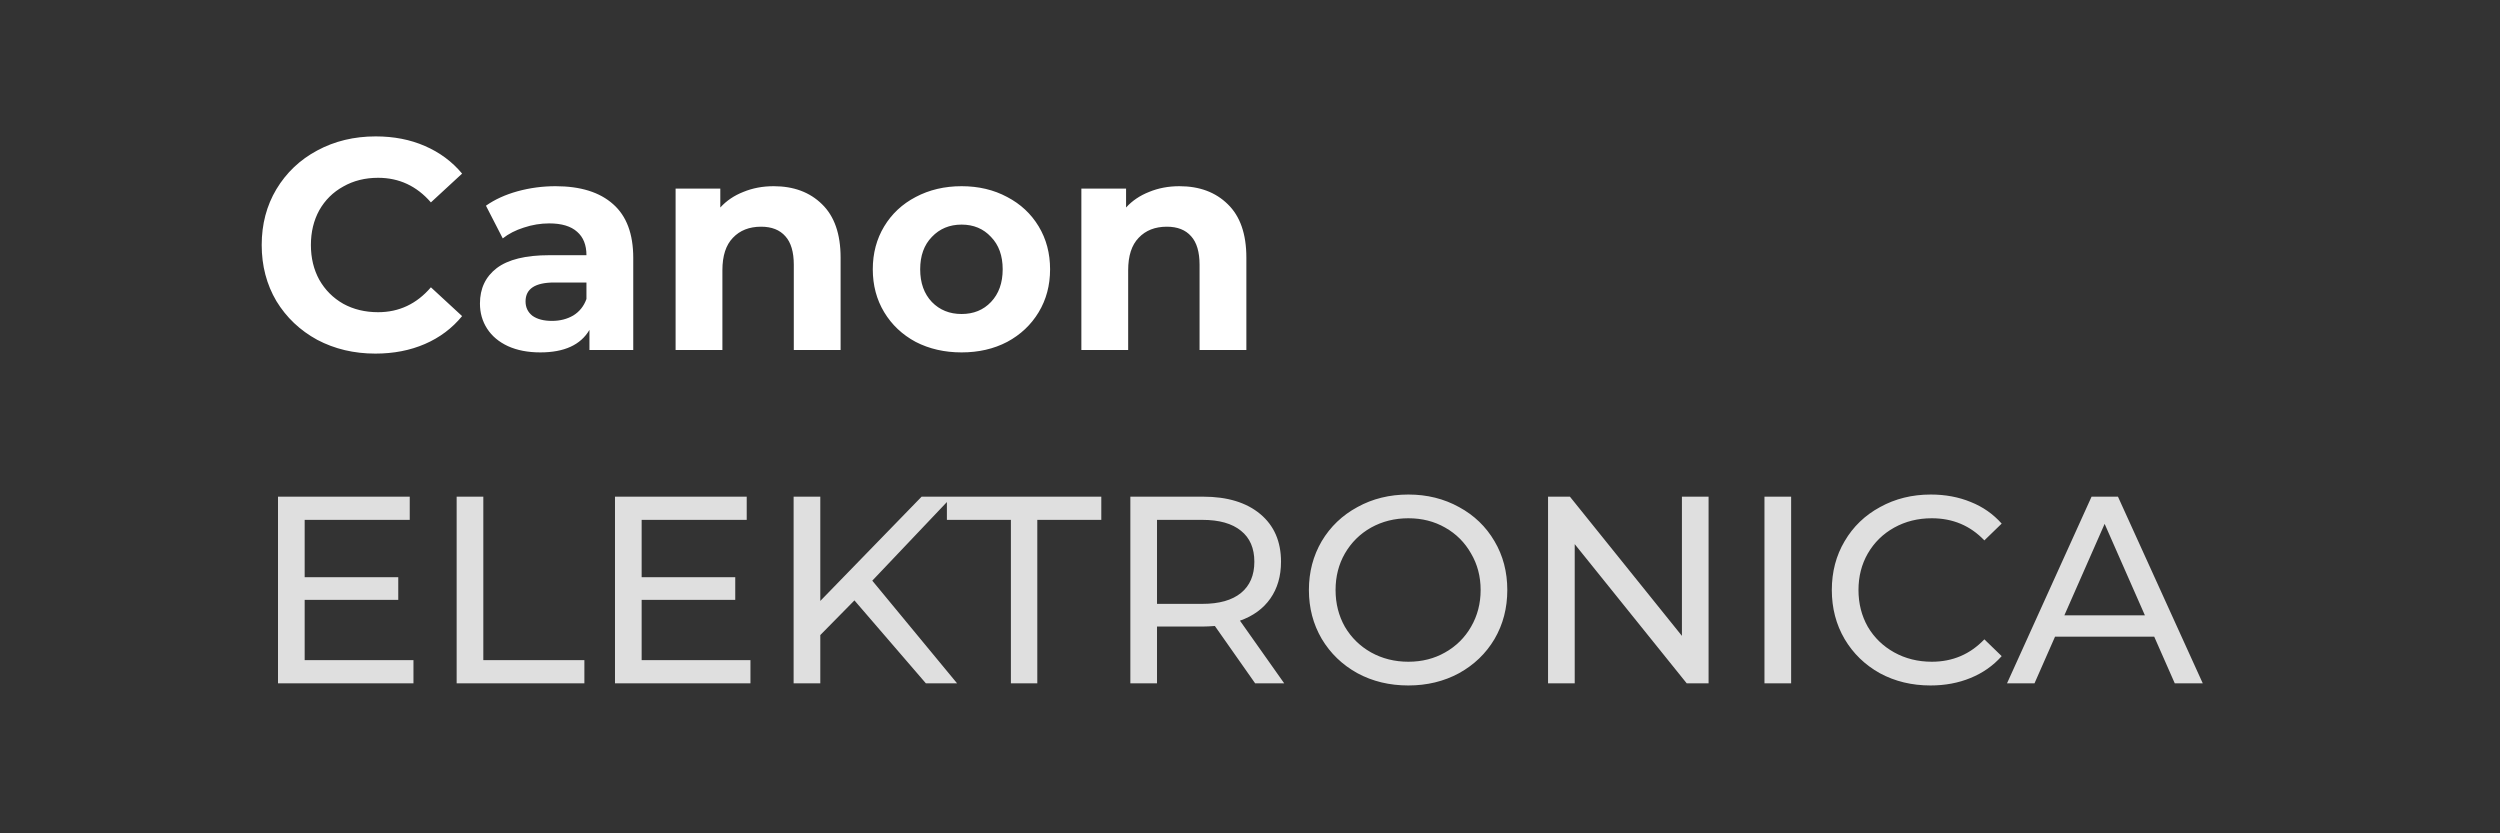 <svg width="150" height="50" viewBox="0 0 150 50" fill="none" xmlns="http://www.w3.org/2000/svg">
<rect x="0" y="0" width="150" height="50" fill="#333333" stroke="none"/>
<path d="M24.808 39.608V41H16.68V29.8H24.584V31.192H18.28V34.632H23.896V35.992H18.28V39.608H24.808ZM27.399 29.8H28.999V39.608H35.063V41H27.399V29.8ZM45.027 39.608V41H36.899V29.8H44.803V31.192H38.499V34.632H44.115V35.992H38.499V39.608H45.027ZM51.266 36.024L49.218 38.104V41H47.617V29.8H49.218V36.056L55.297 29.8H57.121L52.337 34.84L57.425 41H55.553L51.266 36.024ZM60.654 31.192H56.814V29.8H66.078V31.192H62.238V41H60.654V31.192ZM75.309 41L72.893 37.56C72.594 37.581 72.359 37.592 72.189 37.592H69.421V41H67.821V29.8H72.189C73.639 29.8 74.781 30.147 75.613 30.84C76.445 31.533 76.861 32.488 76.861 33.704C76.861 34.568 76.647 35.304 76.221 35.912C75.794 36.52 75.186 36.963 74.397 37.24L77.053 41H75.309ZM72.141 36.232C73.154 36.232 73.927 36.013 74.461 35.576C74.994 35.139 75.261 34.515 75.261 33.704C75.261 32.893 74.994 32.275 74.461 31.848C73.927 31.411 73.154 31.192 72.141 31.192H69.421V36.232H72.141ZM84.502 41.128C83.371 41.128 82.352 40.883 81.446 40.392C80.539 39.891 79.824 39.203 79.302 38.328C78.79 37.453 78.534 36.477 78.534 35.4C78.534 34.323 78.79 33.347 79.302 32.472C79.824 31.597 80.539 30.915 81.446 30.424C82.352 29.923 83.371 29.672 84.502 29.672C85.622 29.672 86.635 29.923 87.542 30.424C88.448 30.915 89.158 31.597 89.67 32.472C90.182 33.336 90.438 34.312 90.438 35.4C90.438 36.488 90.182 37.469 89.67 38.344C89.158 39.208 88.448 39.891 87.542 40.392C86.635 40.883 85.622 41.128 84.502 41.128ZM84.502 39.704C85.323 39.704 86.059 39.517 86.71 39.144C87.371 38.771 87.888 38.259 88.262 37.608C88.646 36.947 88.838 36.211 88.838 35.4C88.838 34.589 88.646 33.859 88.262 33.208C87.888 32.547 87.371 32.029 86.71 31.656C86.059 31.283 85.323 31.096 84.502 31.096C83.68 31.096 82.934 31.283 82.262 31.656C81.6 32.029 81.078 32.547 80.694 33.208C80.32 33.859 80.134 34.589 80.134 35.4C80.134 36.211 80.32 36.947 80.694 37.608C81.078 38.259 81.6 38.771 82.262 39.144C82.934 39.517 83.68 39.704 84.502 39.704ZM102.515 29.8V41H101.203L94.483 32.648V41H92.883V29.8H94.195L100.915 38.152V29.8H102.515ZM105.868 29.8H107.468V41H105.868V29.8ZM115.829 41.128C114.709 41.128 113.695 40.883 112.789 40.392C111.893 39.891 111.189 39.208 110.677 38.344C110.165 37.469 109.909 36.488 109.909 35.4C109.909 34.312 110.165 33.336 110.677 32.472C111.189 31.597 111.898 30.915 112.805 30.424C113.711 29.923 114.725 29.672 115.845 29.672C116.719 29.672 117.519 29.821 118.245 30.12C118.97 30.408 119.589 30.84 120.101 31.416L119.061 32.424C118.218 31.539 117.167 31.096 115.909 31.096C115.077 31.096 114.325 31.283 113.653 31.656C112.981 32.029 112.453 32.547 112.069 33.208C111.695 33.859 111.509 34.589 111.509 35.4C111.509 36.211 111.695 36.947 112.069 37.608C112.453 38.259 112.981 38.771 113.653 39.144C114.325 39.517 115.077 39.704 115.909 39.704C117.157 39.704 118.207 39.256 119.061 38.36L120.101 39.368C119.589 39.944 118.965 40.381 118.229 40.68C117.503 40.979 116.703 41.128 115.829 41.128ZM129.253 38.2H123.302L122.07 41H120.421L125.494 29.8H127.078L132.166 41H130.486L129.253 38.2ZM128.694 36.92L126.278 31.432L123.862 36.92H128.694Z" fill="#DFDFDF"/>
<path d="M22.524 21.216C21.24 21.216 20.076 20.94 19.032 20.388C18 19.824 17.184 19.05 16.584 18.066C15.996 17.07 15.702 15.948 15.702 14.7C15.702 13.452 15.996 12.336 16.584 11.352C17.184 10.356 18 9.582 19.032 9.03C20.076 8.466 21.246 8.184 22.542 8.184C23.634 8.184 24.618 8.376 25.494 8.76C26.382 9.144 27.126 9.696 27.726 10.416L25.854 12.144C25.002 11.16 23.946 10.668 22.686 10.668C21.906 10.668 21.21 10.842 20.598 11.19C19.986 11.526 19.506 12 19.158 12.612C18.822 13.224 18.654 13.92 18.654 14.7C18.654 15.48 18.822 16.176 19.158 16.788C19.506 17.4 19.986 17.88 20.598 18.228C21.21 18.564 21.906 18.732 22.686 18.732C23.946 18.732 25.002 18.234 25.854 17.238L27.726 18.966C27.126 19.698 26.382 20.256 25.494 20.64C24.606 21.024 23.616 21.216 22.524 21.216ZM33.333 11.172C34.833 11.172 35.985 11.532 36.789 12.252C37.593 12.96 37.995 14.034 37.995 15.474V21H35.367V19.794C34.839 20.694 33.855 21.144 32.415 21.144C31.671 21.144 31.023 21.018 30.471 20.766C29.931 20.514 29.517 20.166 29.229 19.722C28.941 19.278 28.797 18.774 28.797 18.21C28.797 17.31 29.133 16.602 29.805 16.086C30.489 15.57 31.539 15.312 32.955 15.312H35.187C35.187 14.7 35.001 14.232 34.629 13.908C34.257 13.572 33.699 13.404 32.955 13.404C32.439 13.404 31.929 13.488 31.425 13.656C30.933 13.812 30.513 14.028 30.165 14.304L29.157 12.342C29.685 11.97 30.315 11.682 31.047 11.478C31.791 11.274 32.553 11.172 33.333 11.172ZM33.117 19.254C33.597 19.254 34.023 19.146 34.395 18.93C34.767 18.702 35.031 18.372 35.187 17.94V16.95H33.261C32.109 16.95 31.533 17.328 31.533 18.084C31.533 18.444 31.671 18.732 31.947 18.948C32.235 19.152 32.625 19.254 33.117 19.254ZM46.422 11.172C47.622 11.172 48.588 11.532 49.32 12.252C50.064 12.972 50.436 14.04 50.436 15.456V21H47.628V15.888C47.628 15.12 47.46 14.55 47.124 14.178C46.788 13.794 46.302 13.602 45.666 13.602C44.958 13.602 44.394 13.824 43.974 14.268C43.554 14.7 43.344 15.348 43.344 16.212V21H40.536V11.316H43.218V12.45C43.59 12.042 44.052 11.73 44.604 11.514C45.156 11.286 45.762 11.172 46.422 11.172ZM57.695 21.144C56.675 21.144 55.757 20.934 54.941 20.514C54.137 20.082 53.507 19.488 53.051 18.732C52.595 17.976 52.367 17.118 52.367 16.158C52.367 15.198 52.595 14.34 53.051 13.584C53.507 12.828 54.137 12.24 54.941 11.82C55.757 11.388 56.675 11.172 57.695 11.172C58.715 11.172 59.627 11.388 60.431 11.82C61.235 12.24 61.865 12.828 62.321 13.584C62.777 14.34 63.005 15.198 63.005 16.158C63.005 17.118 62.777 17.976 62.321 18.732C61.865 19.488 61.235 20.082 60.431 20.514C59.627 20.934 58.715 21.144 57.695 21.144ZM57.695 18.84C58.415 18.84 59.003 18.6 59.459 18.12C59.927 17.628 60.161 16.974 60.161 16.158C60.161 15.342 59.927 14.694 59.459 14.214C59.003 13.722 58.415 13.476 57.695 13.476C56.975 13.476 56.381 13.722 55.913 14.214C55.445 14.694 55.211 15.342 55.211 16.158C55.211 16.974 55.445 17.628 55.913 18.12C56.381 18.6 56.975 18.84 57.695 18.84ZM70.768 11.172C71.968 11.172 72.934 11.532 73.666 12.252C74.41 12.972 74.782 14.04 74.782 15.456V21H71.974V15.888C71.974 15.12 71.806 14.55 71.47 14.178C71.134 13.794 70.648 13.602 70.012 13.602C69.304 13.602 68.74 13.824 68.32 14.268C67.9 14.7 67.69 15.348 67.69 16.212V21H64.882V11.316H67.564V12.45C67.936 12.042 68.398 11.73 68.95 11.514C69.502 11.286 70.108 11.172 70.768 11.172Z" fill="white"/>
</svg>
